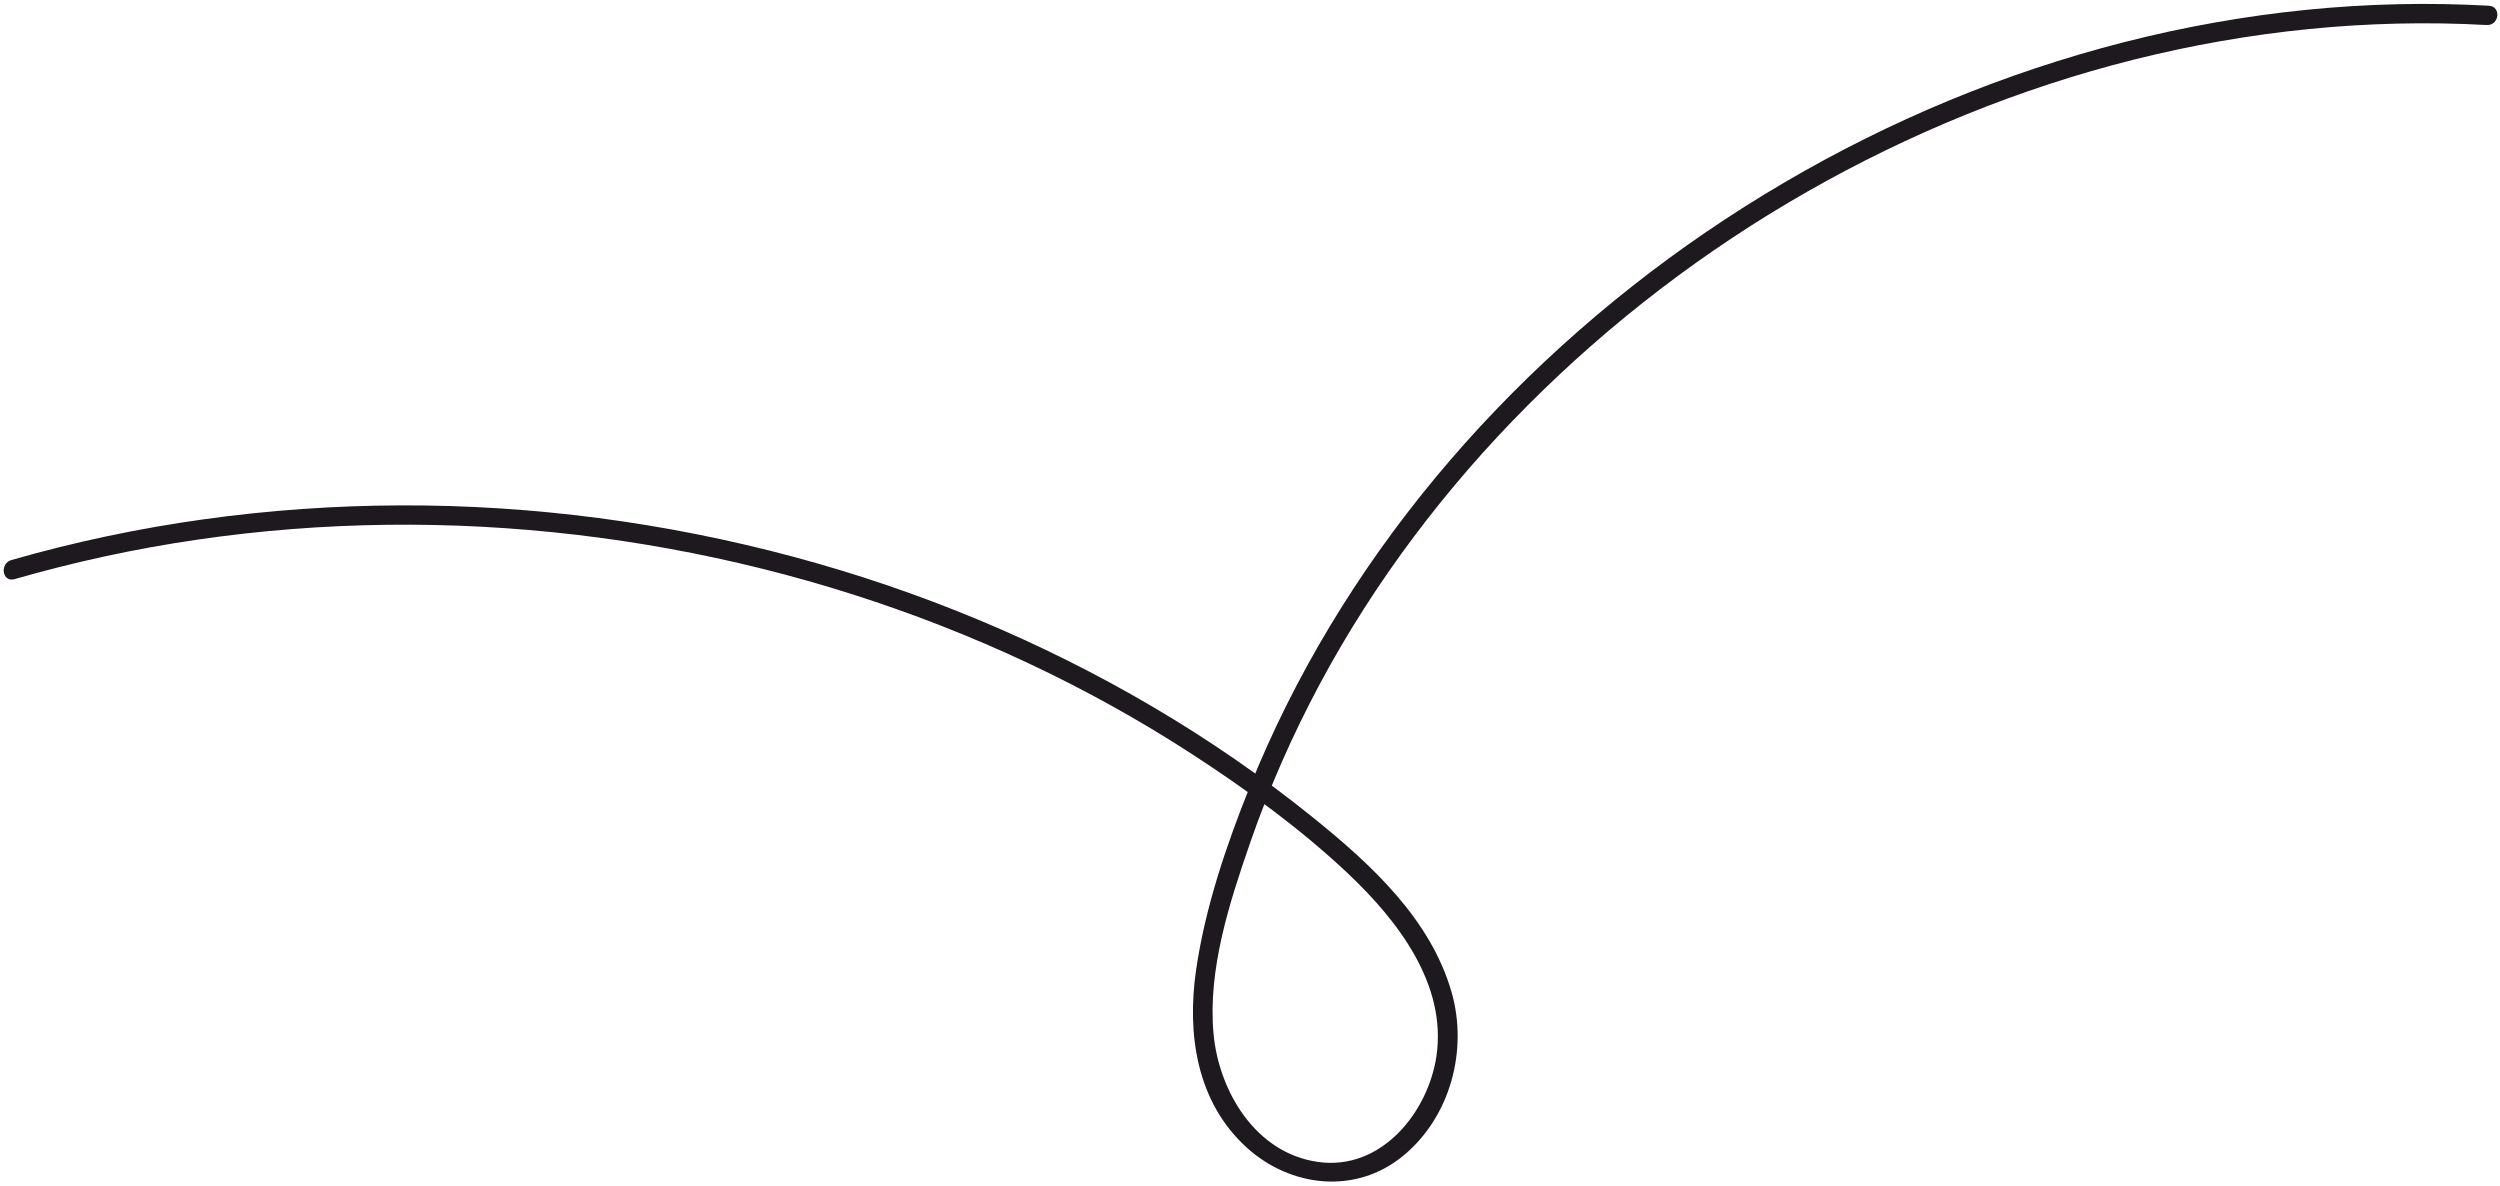 <?xml version="1.0" encoding="UTF-8"?> <svg xmlns="http://www.w3.org/2000/svg" width="409" height="194" viewBox="0 0 409 194" fill="none"><path d="M1.88 91.618C22.56 85.675 44.042 82.752 65.578 82.68C87.211 82.612 108.804 85.48 129.635 91.044C150.344 96.579 170.261 104.847 188.605 115.642C197.801 121.052 206.59 127.115 214.851 133.778C224.39 141.471 234.086 150.417 237.495 162.381C240.155 171.705 237.351 182.682 229.563 189.088C221.776 195.494 211.147 194.241 203.993 187.768C195.726 180.285 194.164 169.126 195.68 158.688C197.167 148.471 200.608 138.329 204.464 128.725C211.776 110.524 222.137 93.474 234.752 78.245C247.367 63.016 262.515 49.278 279.151 37.938C295.717 26.652 313.868 17.536 333.007 11.163C352.142 4.781 372.186 1.131 392.398 0.686C397.326 0.577 402.249 0.667 407.16 0.936C409.264 1.05 408.905 4.207 406.802 4.093C387.414 3.02 367.926 5.038 349.115 9.75C330.392 14.446 312.38 21.833 295.703 31.338C278.904 40.918 263.444 52.754 249.907 66.346C236.459 79.841 224.865 95.204 215.942 111.86C211.458 120.232 207.626 128.922 204.53 137.859C201.112 147.736 197.583 158.6 198.535 169.109C199.373 178.359 205.302 188.657 215.657 190.098C226.013 191.539 233.622 181.955 234.993 172.843C236.76 161.045 228.662 150.568 220.442 142.822C212.736 135.569 203.977 129.204 195.073 123.411C177.905 112.254 159.113 103.485 139.45 97.227C119.87 90.991 99.432 87.271 78.822 86.175C58.213 85.079 37.287 86.658 17.033 91.049C12.104 92.12 7.215 93.359 2.374 94.75C0.36 95.327 -0.114 92.186 1.89 91.614L1.88 91.618Z" fill="#1D191F"></path></svg> 